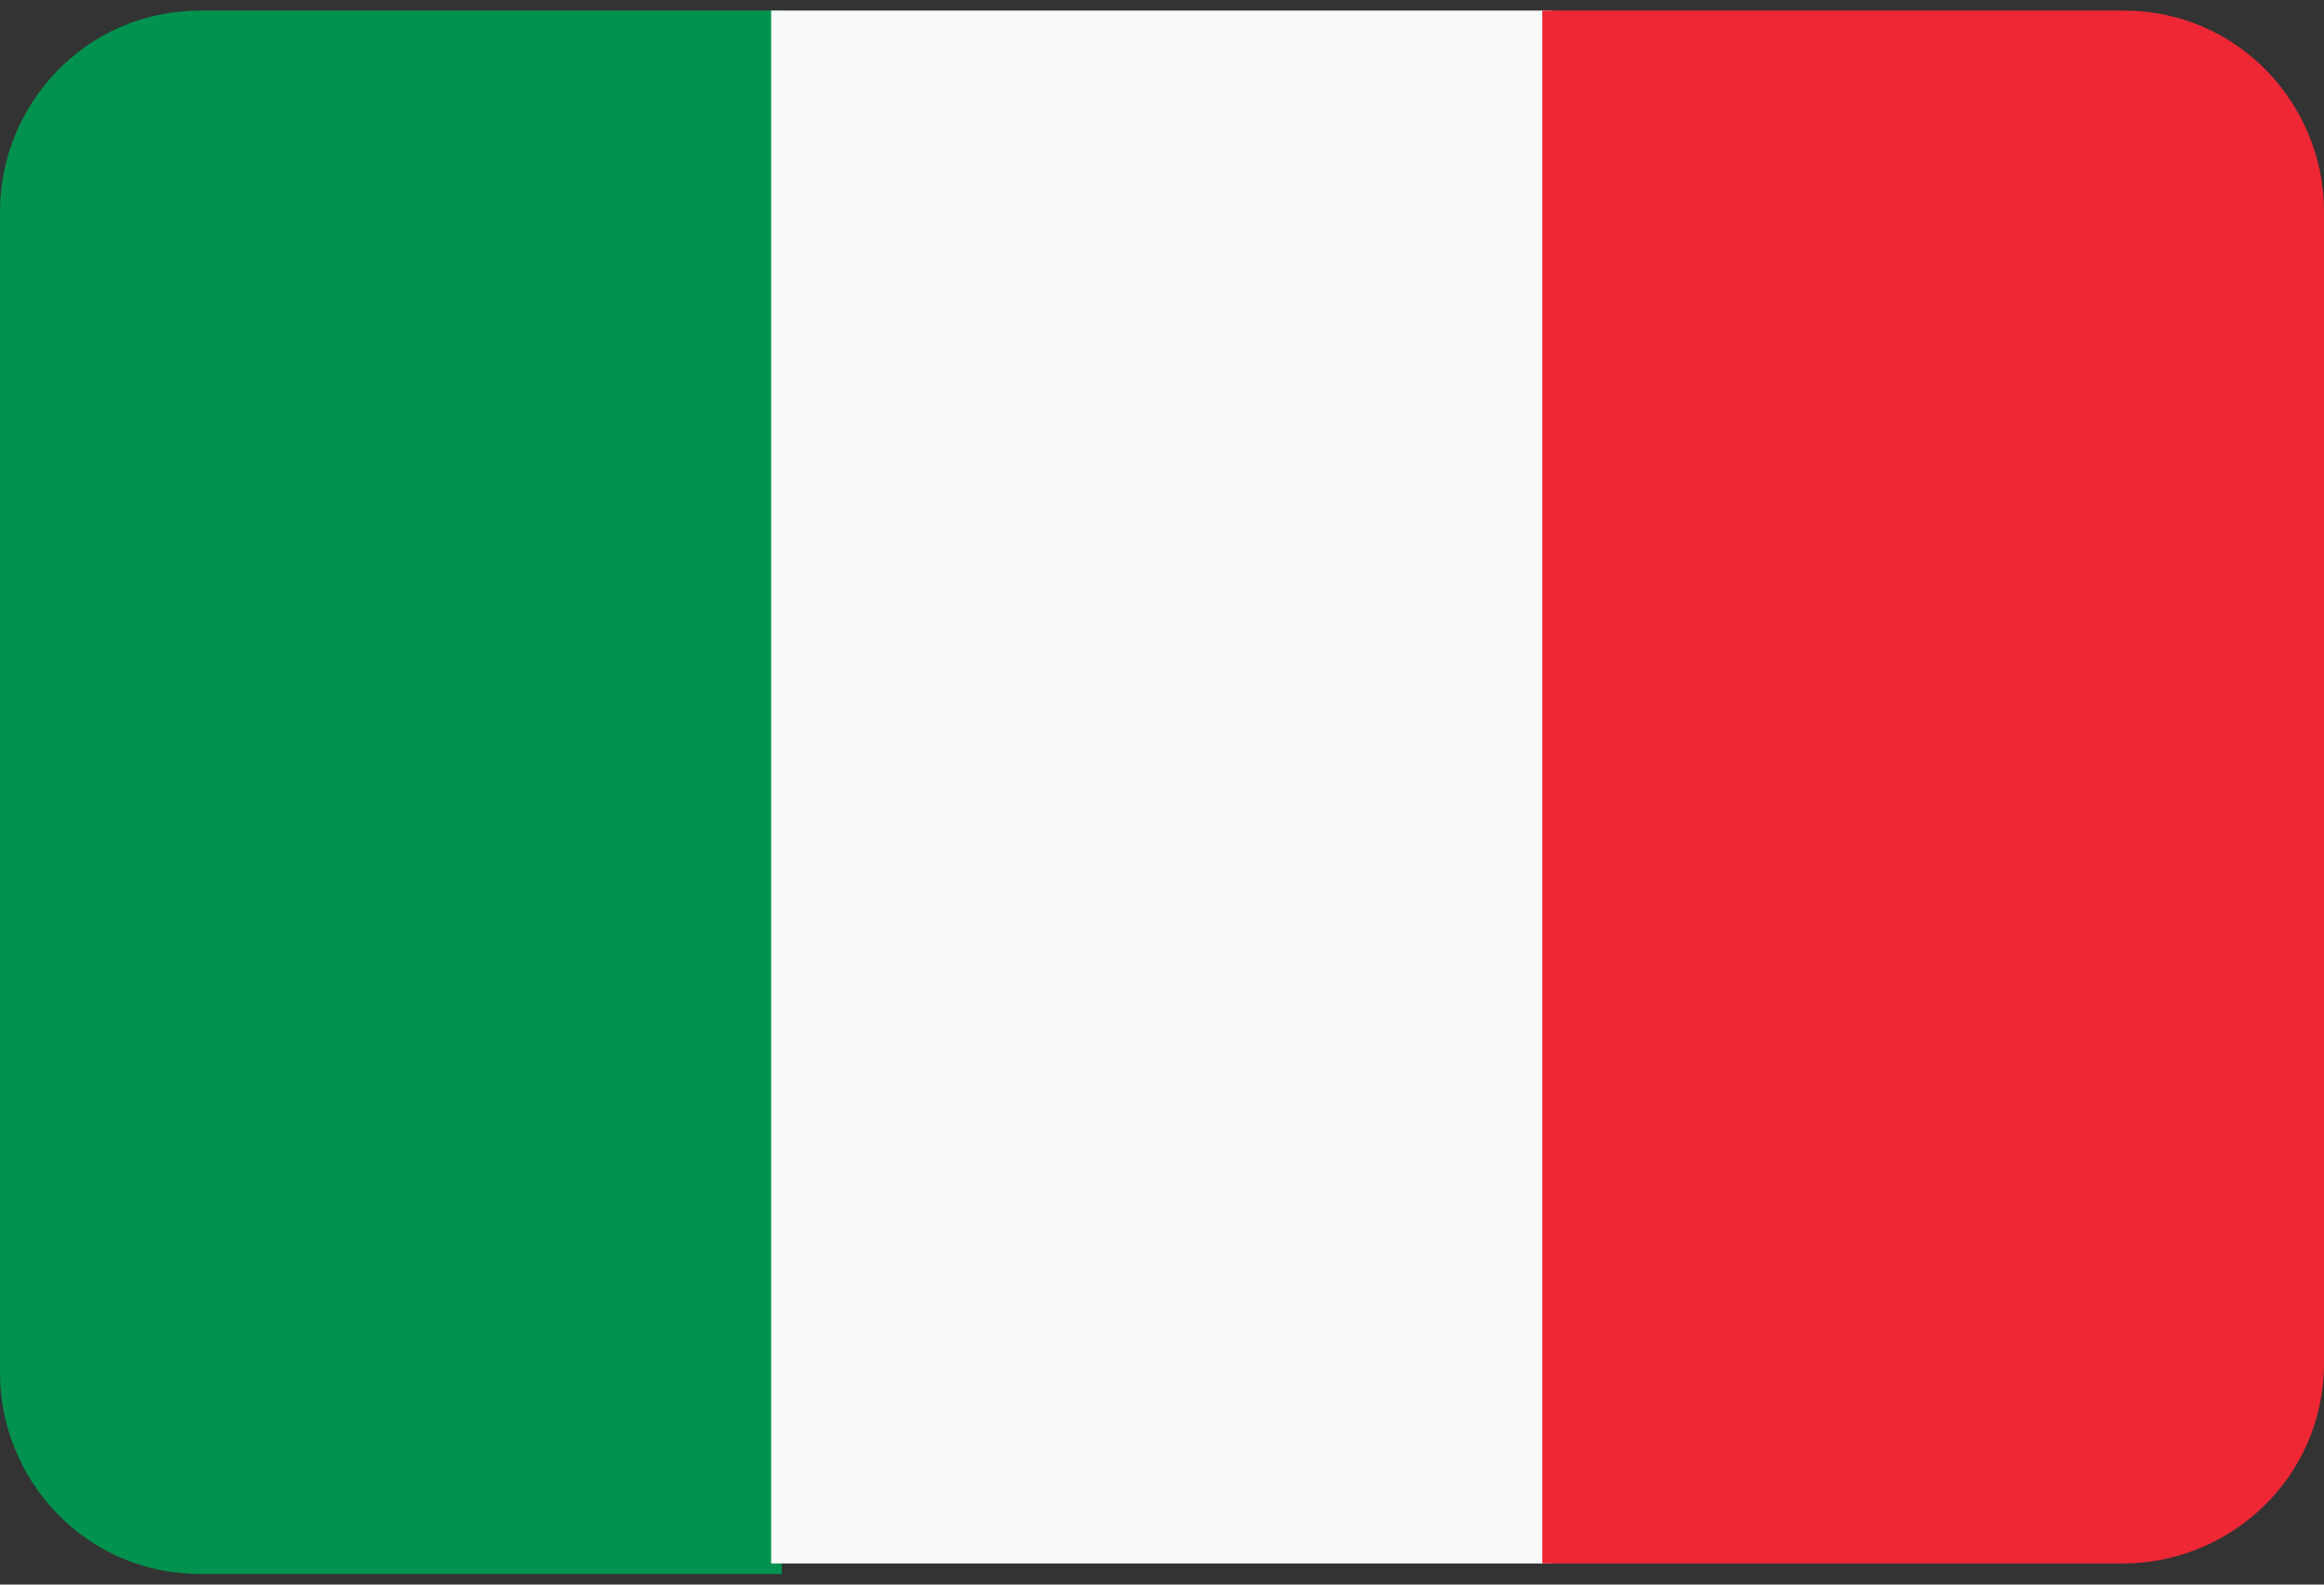 <?xml version="1.0" encoding="utf-8"?>
<!-- Generator: Adobe Illustrator 21.0.0, SVG Export Plug-In . SVG Version: 6.00 Build 0)  -->
<svg version="1.1" id="Laag_1" xmlns="http://www.w3.org/2000/svg" xmlns:xlink="http://www.w3.org/1999/xlink" x="0px" y="0px"
	 viewBox="0 0 22 15" enable-background="new 0 0 22 15" xml:space="preserve">
<rect x="0" y="0" width="22" height="15" fill="#333333" stroke="none"/>
<g>
	<g>
		<path fill="#00924E" d="M1.9,0.1C0.8,0.1,0,1,0,2v11c0,1,0.8,1.9,1.9,1.9h5.5V0.1H1.9z"/>
	</g>
	<g>
		<rect x="7.3" y="0.1" fill="#F9F9F9" width="7.4" height="14.7"/>
	</g>
	<g>
		<path fill="#EE2734" d="M20.1,0.1h-5.5v14.7h5.5c1,0,1.9-0.8,1.9-1.9V2C22,1,21.2,0.1,20.1,0.1z"/>
	</g>
</g>
</svg>
